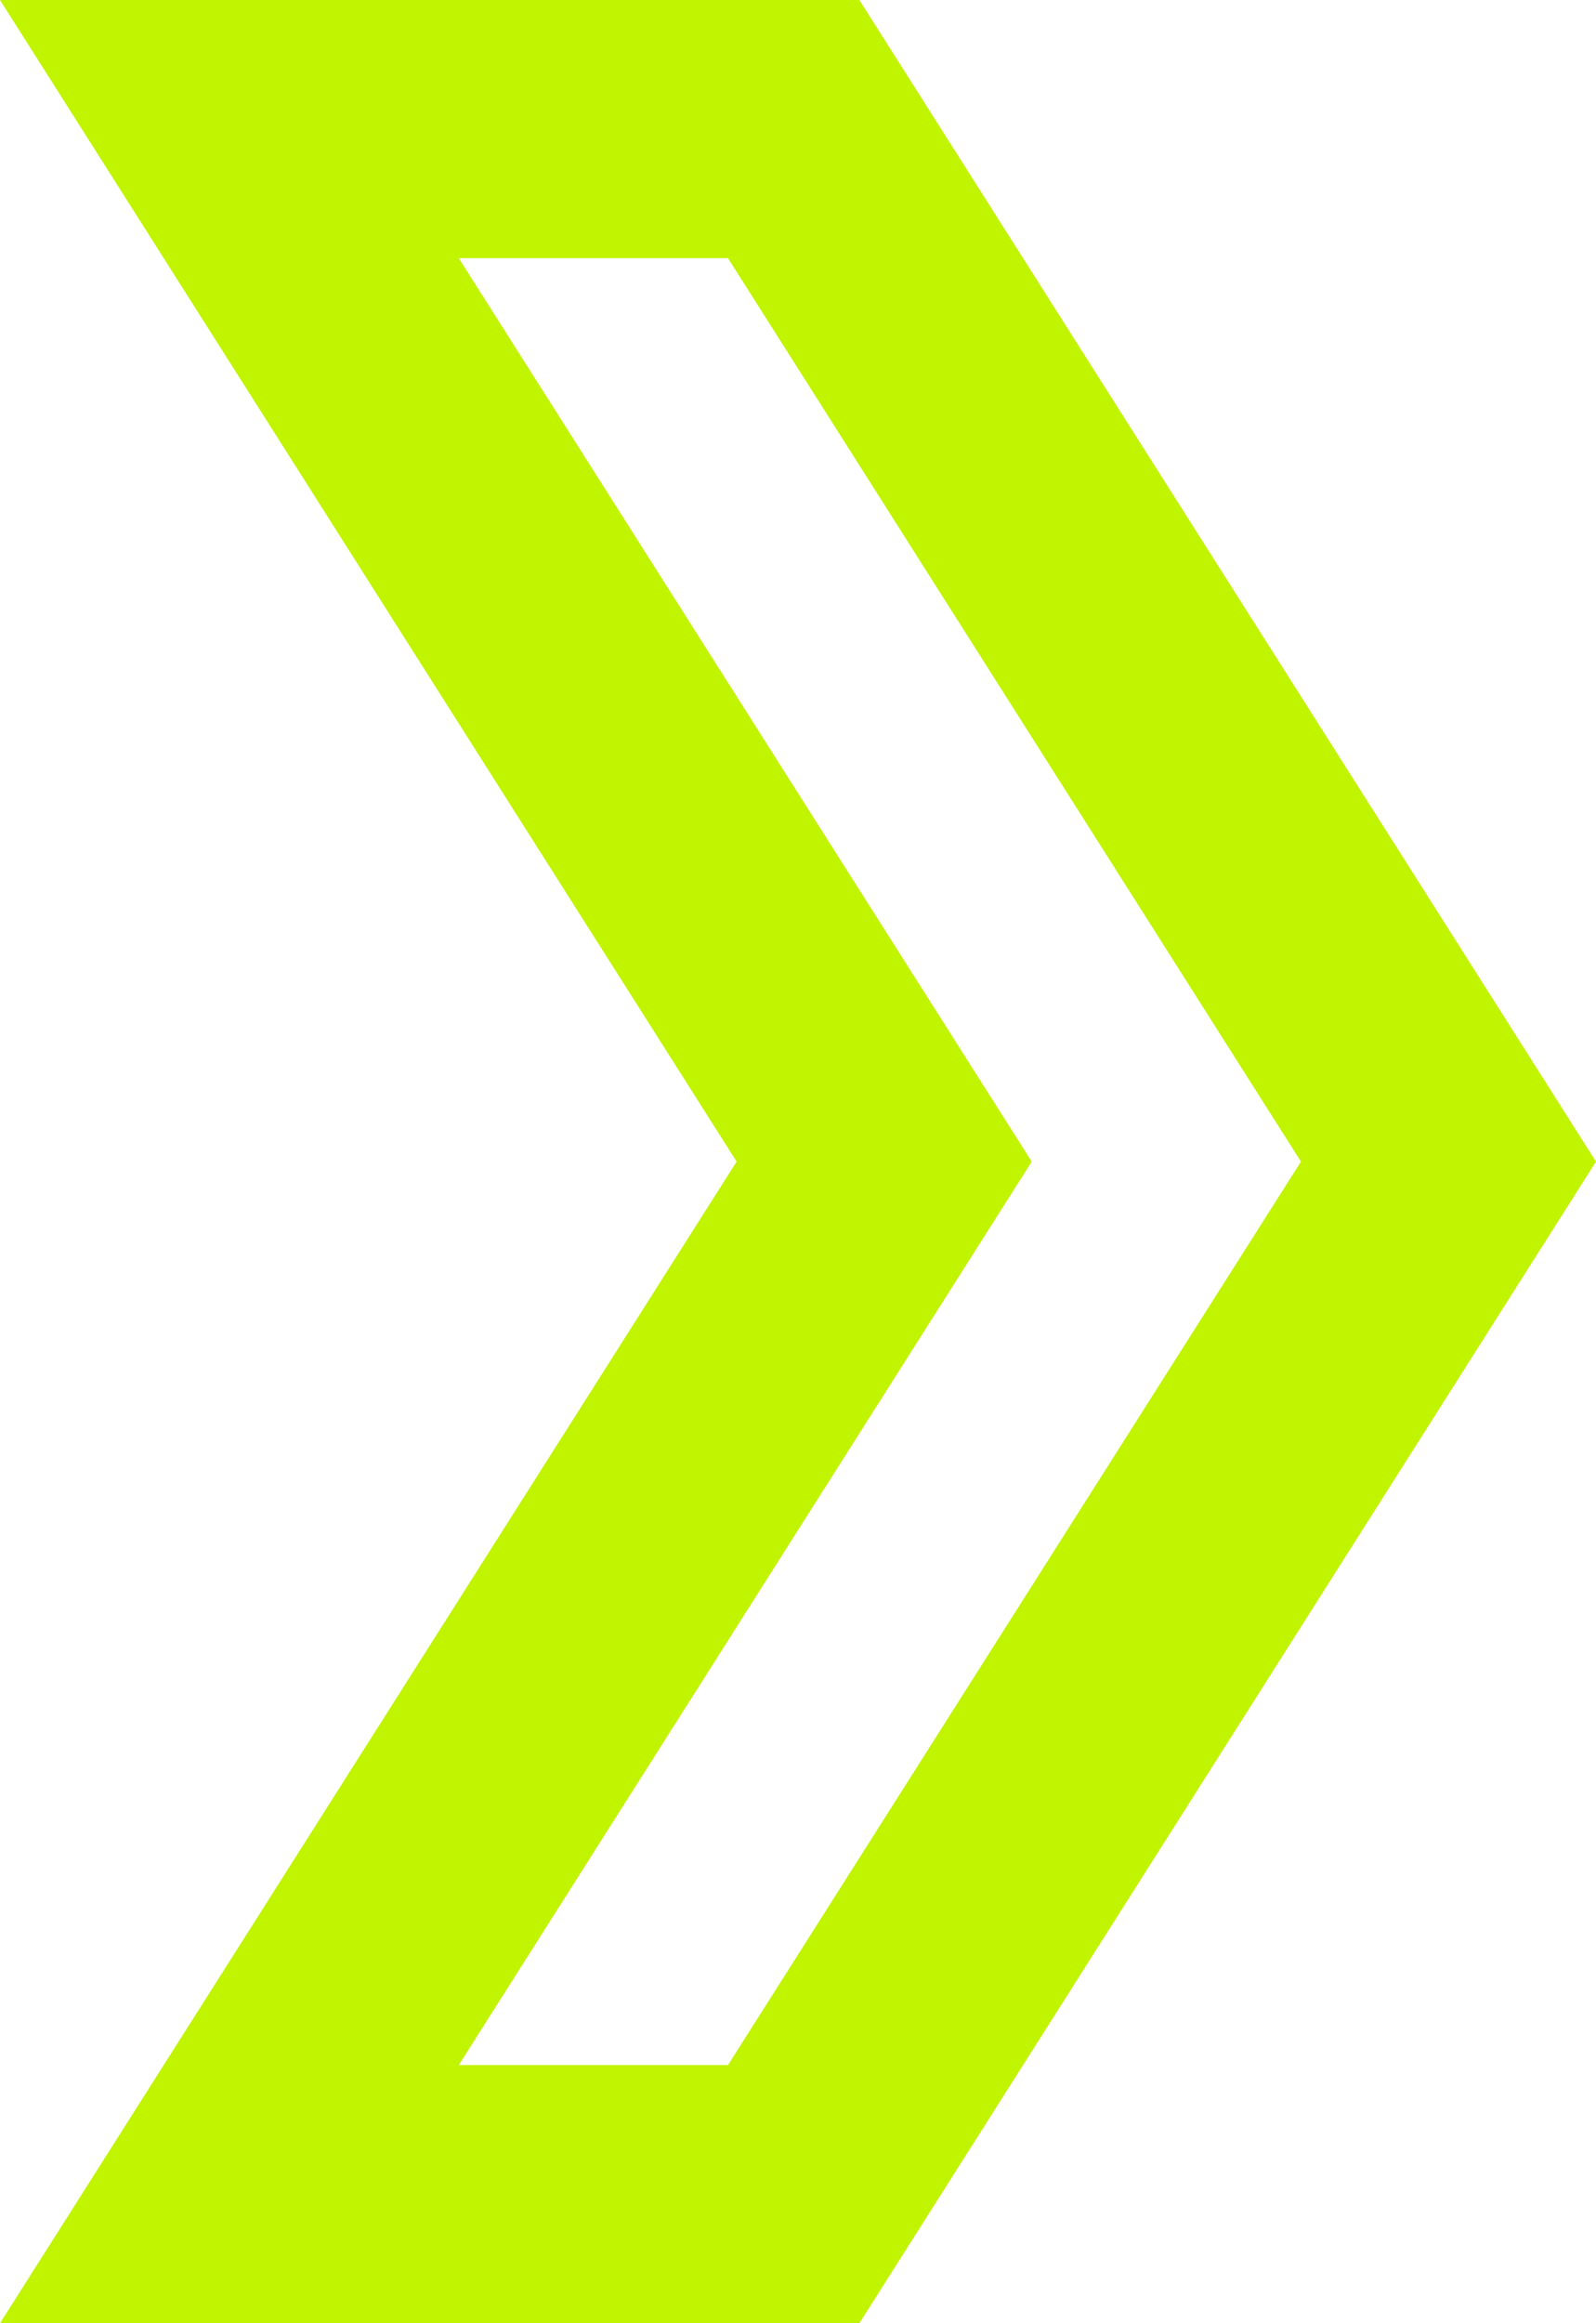 <svg width="22" height="32" viewBox="0 0 22 32" fill="none" xmlns="http://www.w3.org/2000/svg">
<path d="M11.846 0L0 0L10.154 16L0 32L11.846 32L22 16L11.846 0ZM10.035 28.444H6.324L14.222 16L6.324 3.556L10.035 3.556L17.933 16L10.035 28.444Z" fill="#C1F400"/>
</svg>
